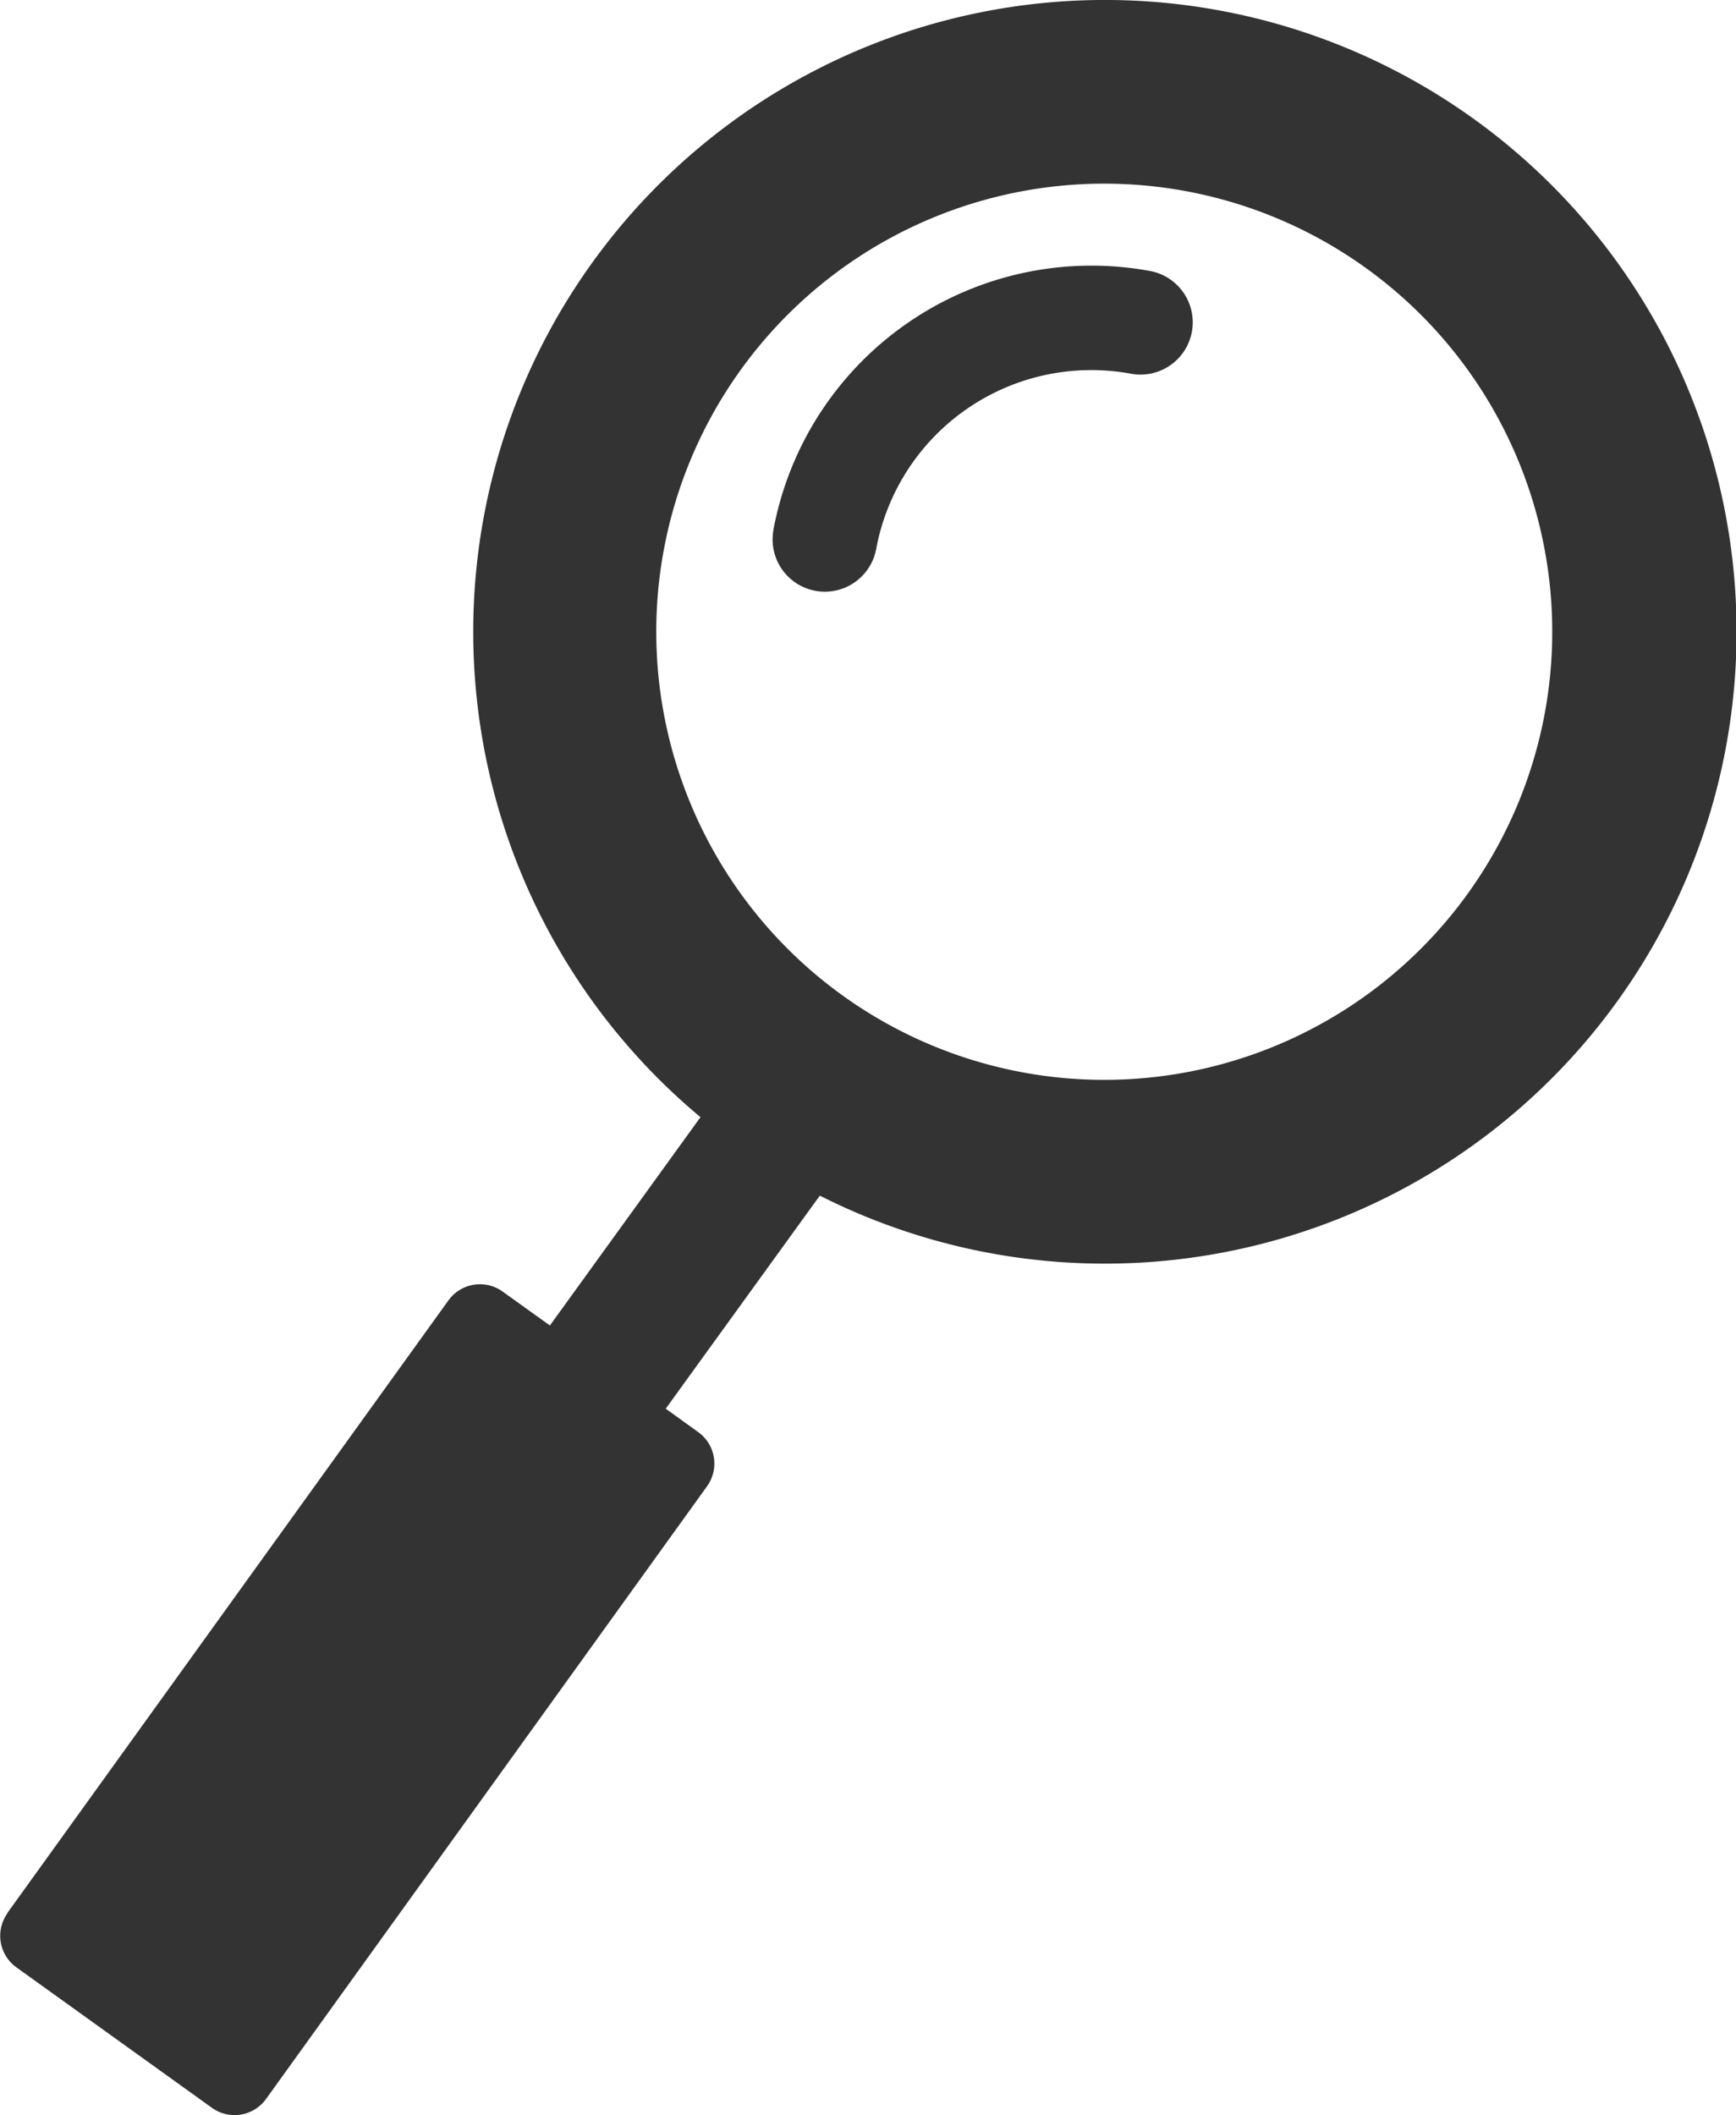 <svg xmlns="http://www.w3.org/2000/svg" width="21.313" height="25.961" viewBox="0 0 21.313 25.961"><path d="M.088,23.483l5.418-7.523a.477.477,0,0,1,.663-.109l.582.418L8.6,13.712a7.755,7.755,0,1,1,1.465.963L8.173,17.29l.4.288a.476.476,0,0,1,.109.662L3.266,25.763a.477.477,0,0,1-.663.109L.2,24.146a.476.476,0,0,1-.109-.662M13.557,13.254a5.5,5.5,0,1,0-5.5-5.5,5.5,5.5,0,0,0,5.5,5.5" fill="#333"/><path d="M20.805,13.4a3.973,3.973,0,0,1,4.624-3.178.641.641,0,1,1-.234,1.261,2.686,2.686,0,0,0-3.128,2.151.641.641,0,0,1-1.261-.234" transform="translate(-11.31 -6.896)" fill="#333"/></svg>
